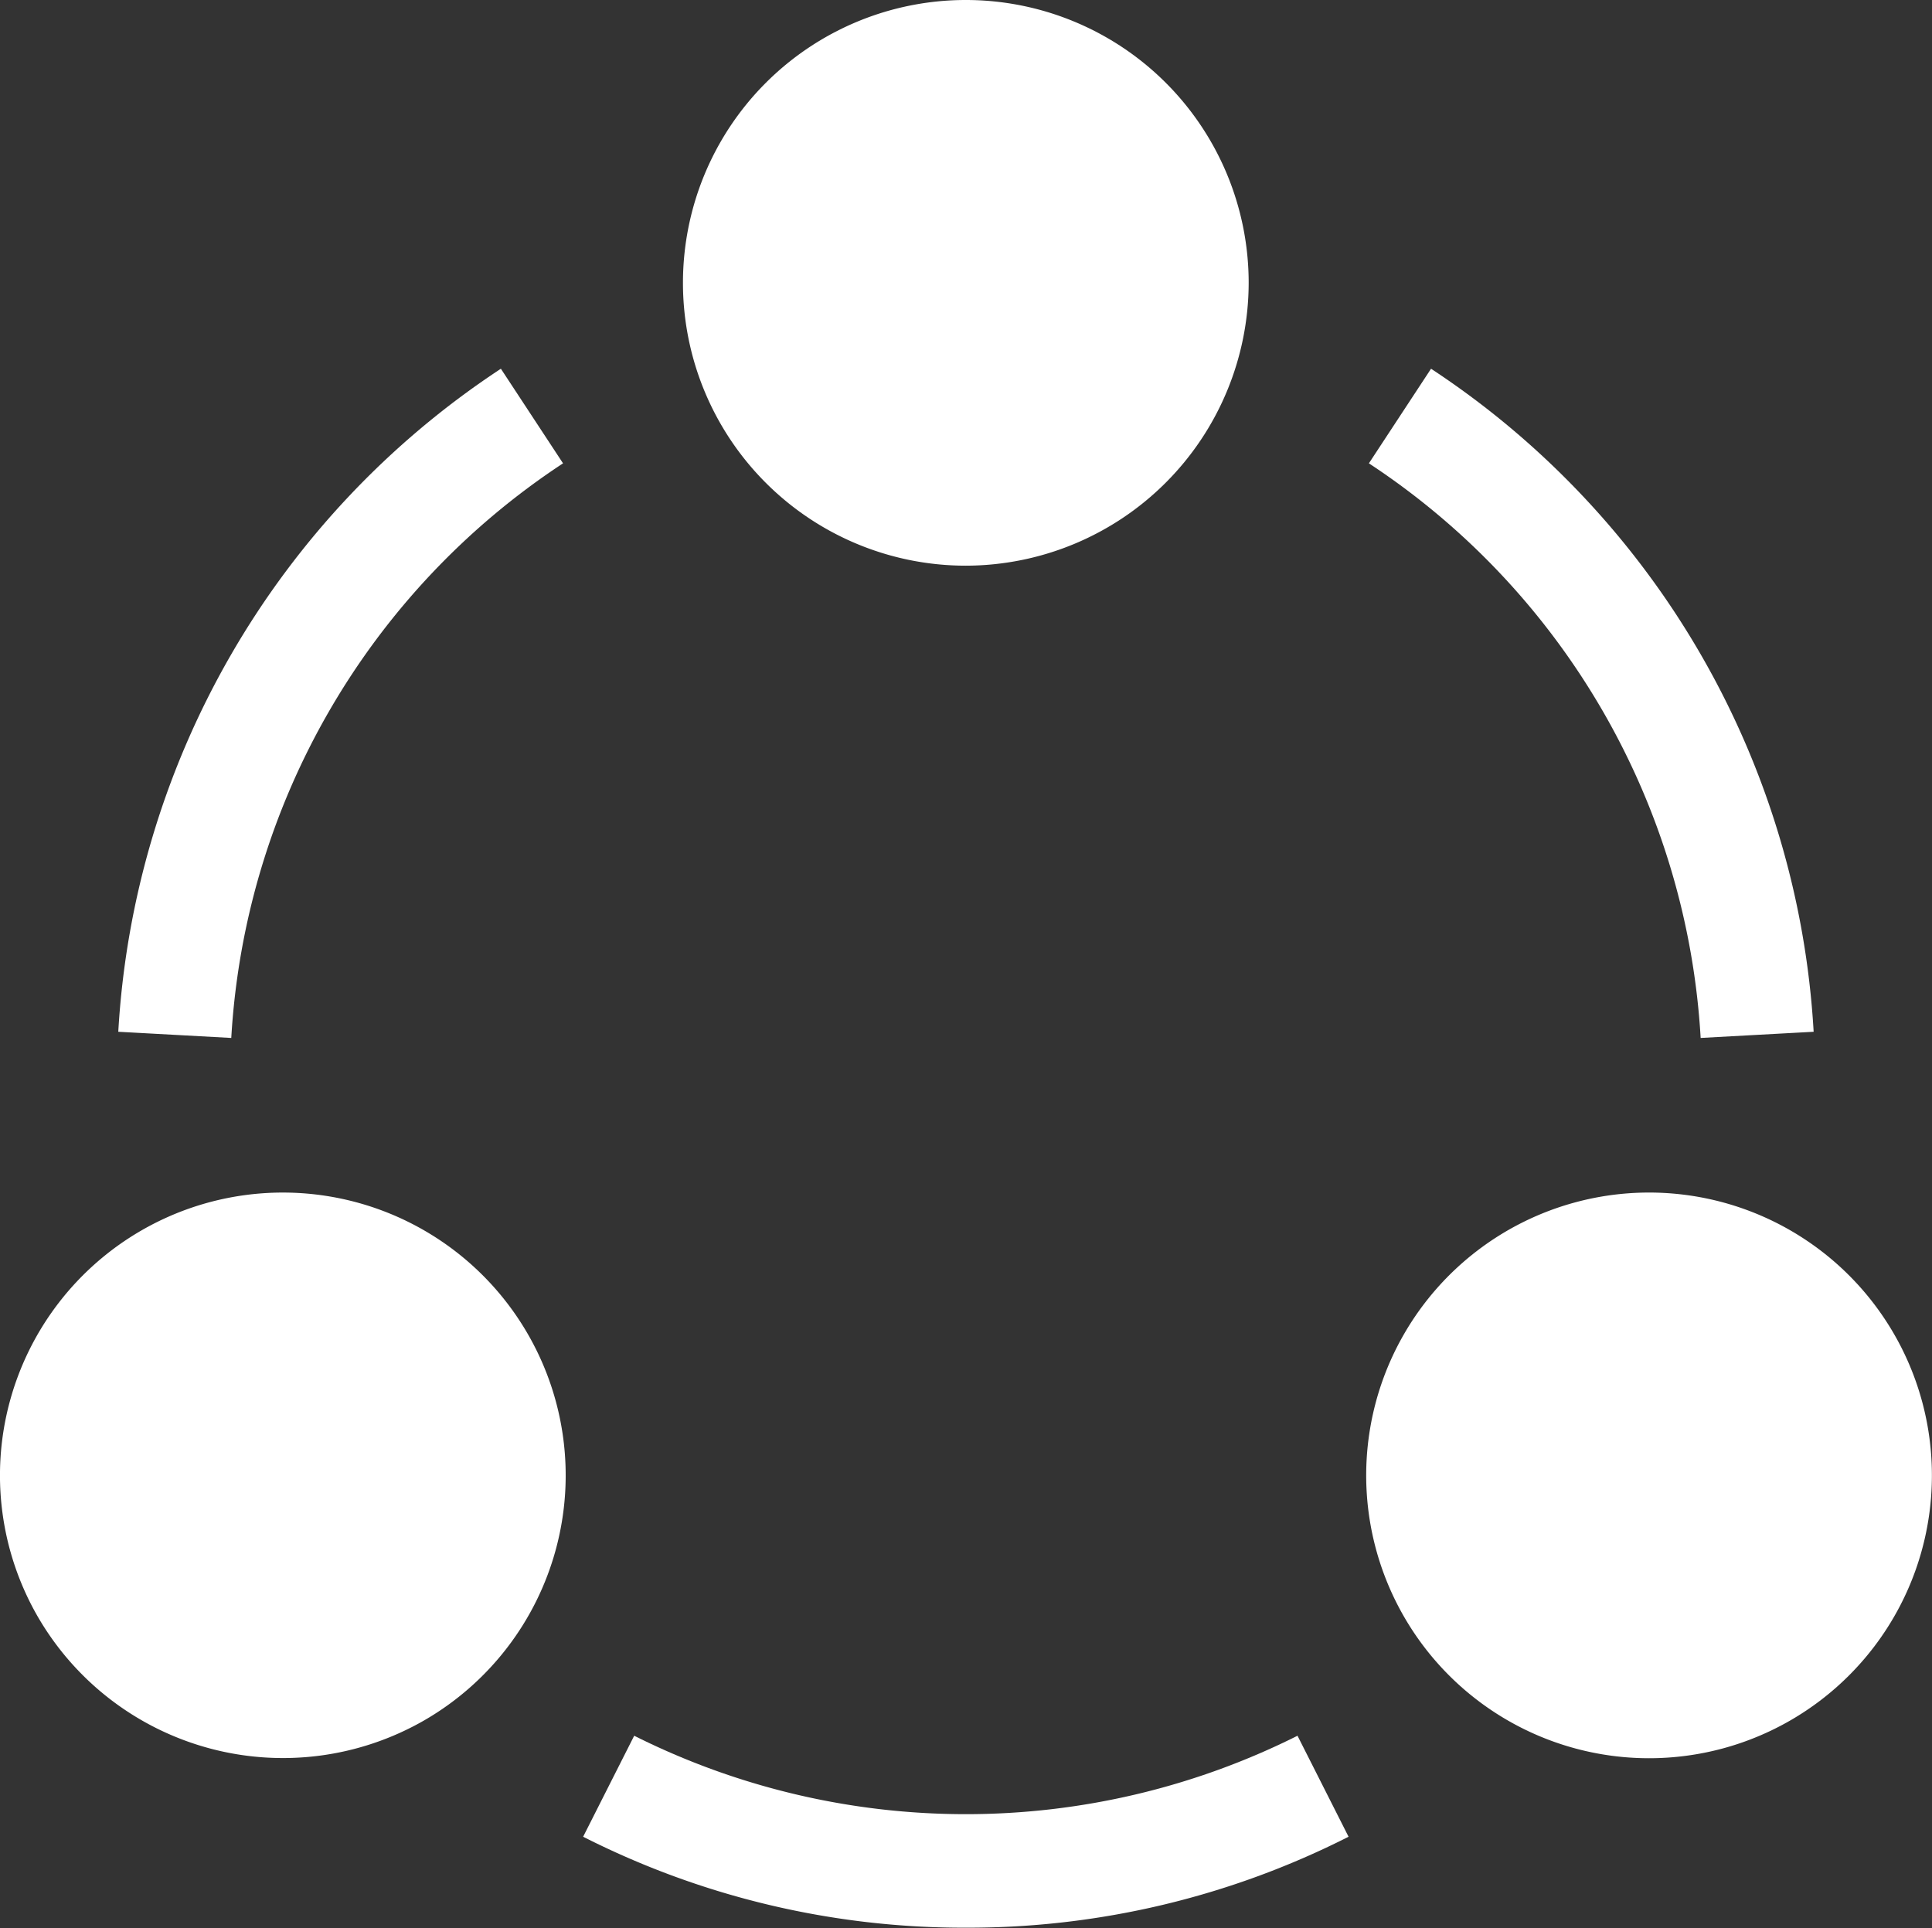 <svg xmlns="http://www.w3.org/2000/svg" width="25.955" height="25.904" viewBox="0 0 25.955 25.904">
  <rect x="0" y="0" width="25.955" height="25.904" fill="#333333" stroke="none"/>
  <g id="Connect_1_" transform="translate(0 -0.5)">
    <g id="Group_12093" data-name="Group 12093" transform="translate(0 0.5)">
      <g id="Group_12090" data-name="Group 12090" transform="translate(9.175 0)">
        <path id="Path_25433" data-name="Path 25433" d="M184.8,8.1a3.8,3.8,0,1,1,3.8-3.8A3.806,3.806,0,0,1,184.8,8.1Z" transform="translate(-181 -0.5)" fill="#fff"/>
      </g>
      <g id="Group_12091" data-name="Group 12091" transform="translate(0 16.016)">
        <path id="Path_25434" data-name="Path 25434" d="M.508,322.16A3.8,3.8,0,1,1,5.7,323.552,3.807,3.807,0,0,1,.508,322.16Z" transform="translate(0 -316.455)" fill="#fff"/>
      </g>
      <g id="Group_12092" data-name="Group 12092" transform="translate(18.35 16.016)">
        <path id="Path_25435" data-name="Path 25435" d="M363.889,323.551a3.8,3.8,0,1,1,5.194-1.392A3.8,3.8,0,0,1,363.889,323.551Z" transform="translate(-361.987 -316.455)" fill="#fff"/>
      </g>
    </g>
    <g id="Group_12094" data-name="Group 12094" transform="translate(1.589 5.454)">
      <path id="Path_25436" data-name="Path 25436" d="M32.87,107.214l-1.518-.083a11.448,11.448,0,0,1,5.14-8.908l.835,1.271A9.927,9.927,0,0,0,32.87,107.214Z" transform="translate(-31.352 -98.223)" fill="#fff"/>
    </g>
    <g id="Group_12095" data-name="Group 12095" transform="translate(18.39 5.454)">
      <path id="Path_25437" data-name="Path 25437" d="M367.244,107.215a9.927,9.927,0,0,0-4.457-7.72l.835-1.271a11.448,11.448,0,0,1,5.14,8.908Z" transform="translate(-362.787 -98.224)" fill="#fff"/>
    </g>
    <g id="Group_12096" data-name="Group 12096" transform="translate(7.835 23.825)">
      <path id="Path_25438" data-name="Path 25438" d="M159.715,463.2a11.3,11.3,0,0,1-5.142-1.222l.686-1.357a9.946,9.946,0,0,0,8.911,0l.686,1.357A11.3,11.3,0,0,1,159.715,463.2Z" transform="translate(-154.574 -460.626)" fill="#fff"/>
    </g>
  </g>
</svg>
